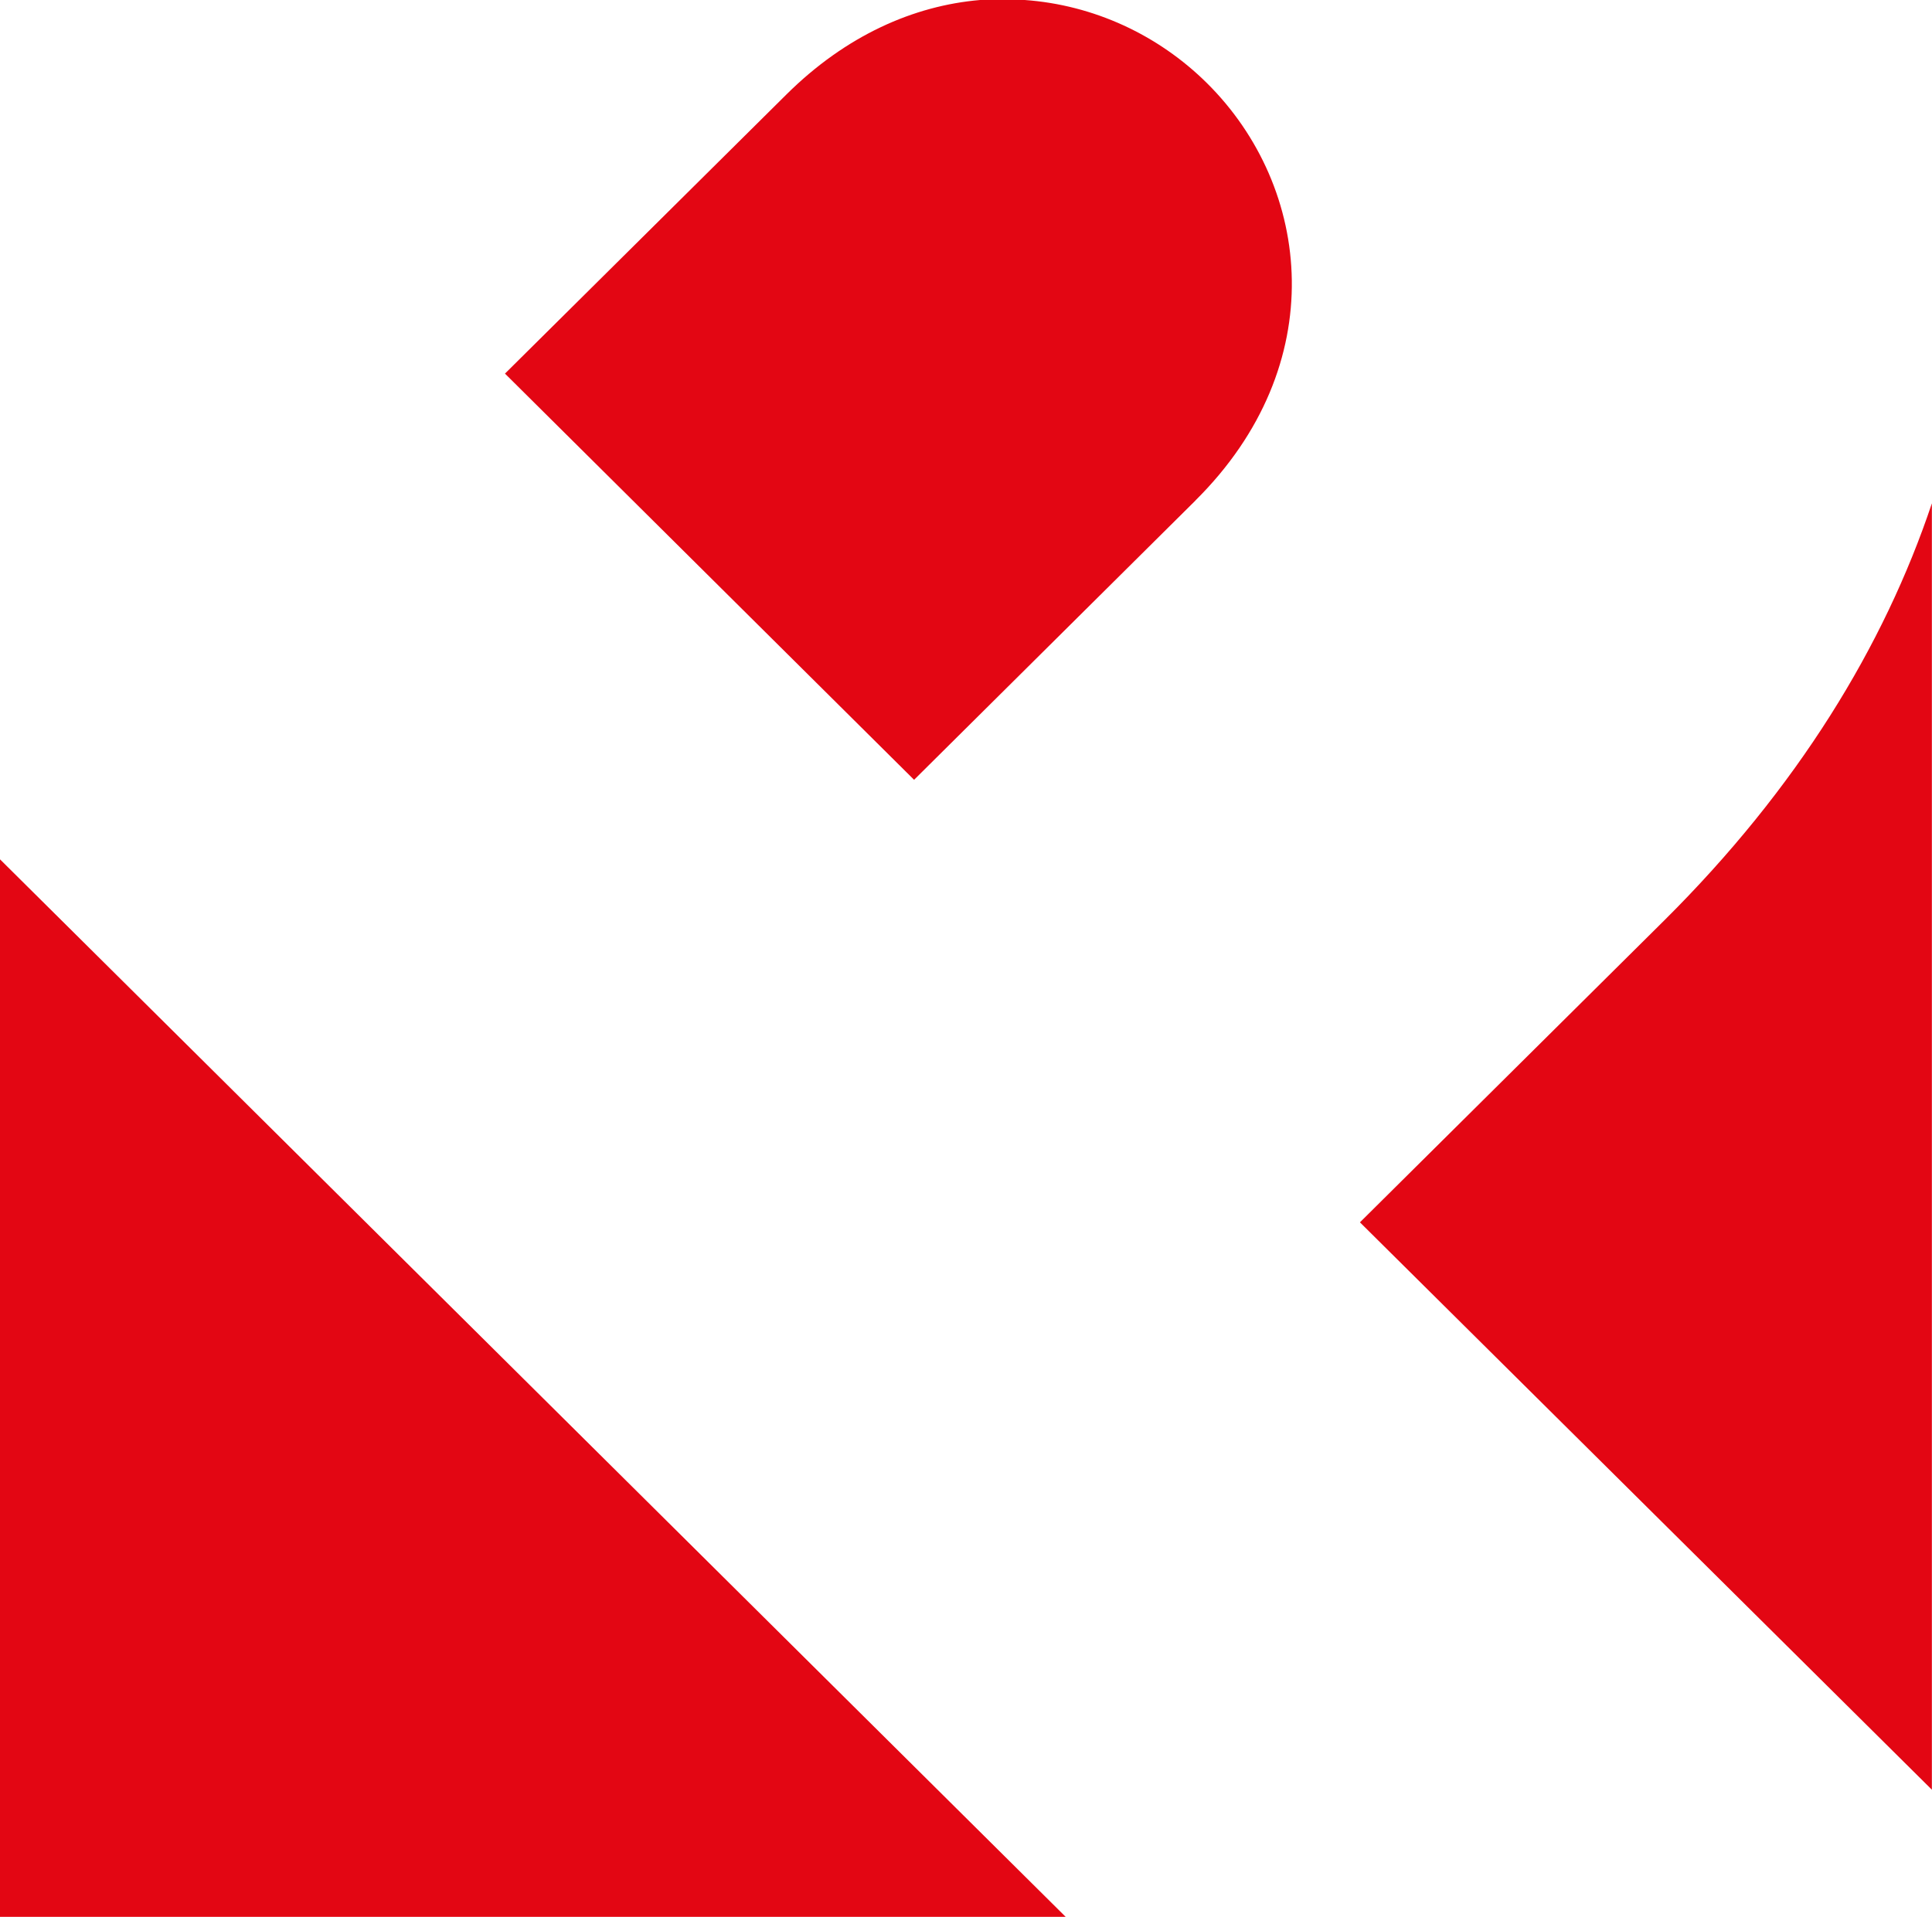 <svg xmlns="http://www.w3.org/2000/svg" xmlns:xlink="http://www.w3.org/1999/xlink" xmlns:serif="http://www.serif.com/" width="100%" height="100%" viewBox="0 0 3535 3508" xml:space="preserve" style="fill-rule:evenodd;clip-rule:evenodd;stroke-linejoin:round;stroke-miterlimit:2;">    <g transform="matrix(81.578,0,0,81.578,0,0)">        <path d="M43.33,40.146L43.33,11.291C42.258,14.494 40.314,17.68 37.328,20.647L30.502,27.42L43.328,40.146L43.33,40.146Z" style="fill:rgb(227,6,19);fill-rule:nonzero;"></path>    </g>    <g transform="matrix(81.578,0,0,81.578,0,0)">        <path d="M26.814,11.225C29.872,8.191 29.43,4.204 27.072,1.866C25.976,0.78 24.528,0.111 22.984,0L21.982,0C20.496,0.127 18.976,0.792 17.638,2.12L11.326,8.381L20.502,17.493L26.814,11.227L26.814,11.225Z" style="fill:rgb(227,6,19);fill-rule:nonzero;"></path>    </g>    <g transform="matrix(81.578,0,0,81.578,0,0)">        <path d="M0,19.277L0,43L23.902,43L0,19.277Z" style="fill:rgb(227,6,19);fill-rule:nonzero;"></path>    </g></svg>